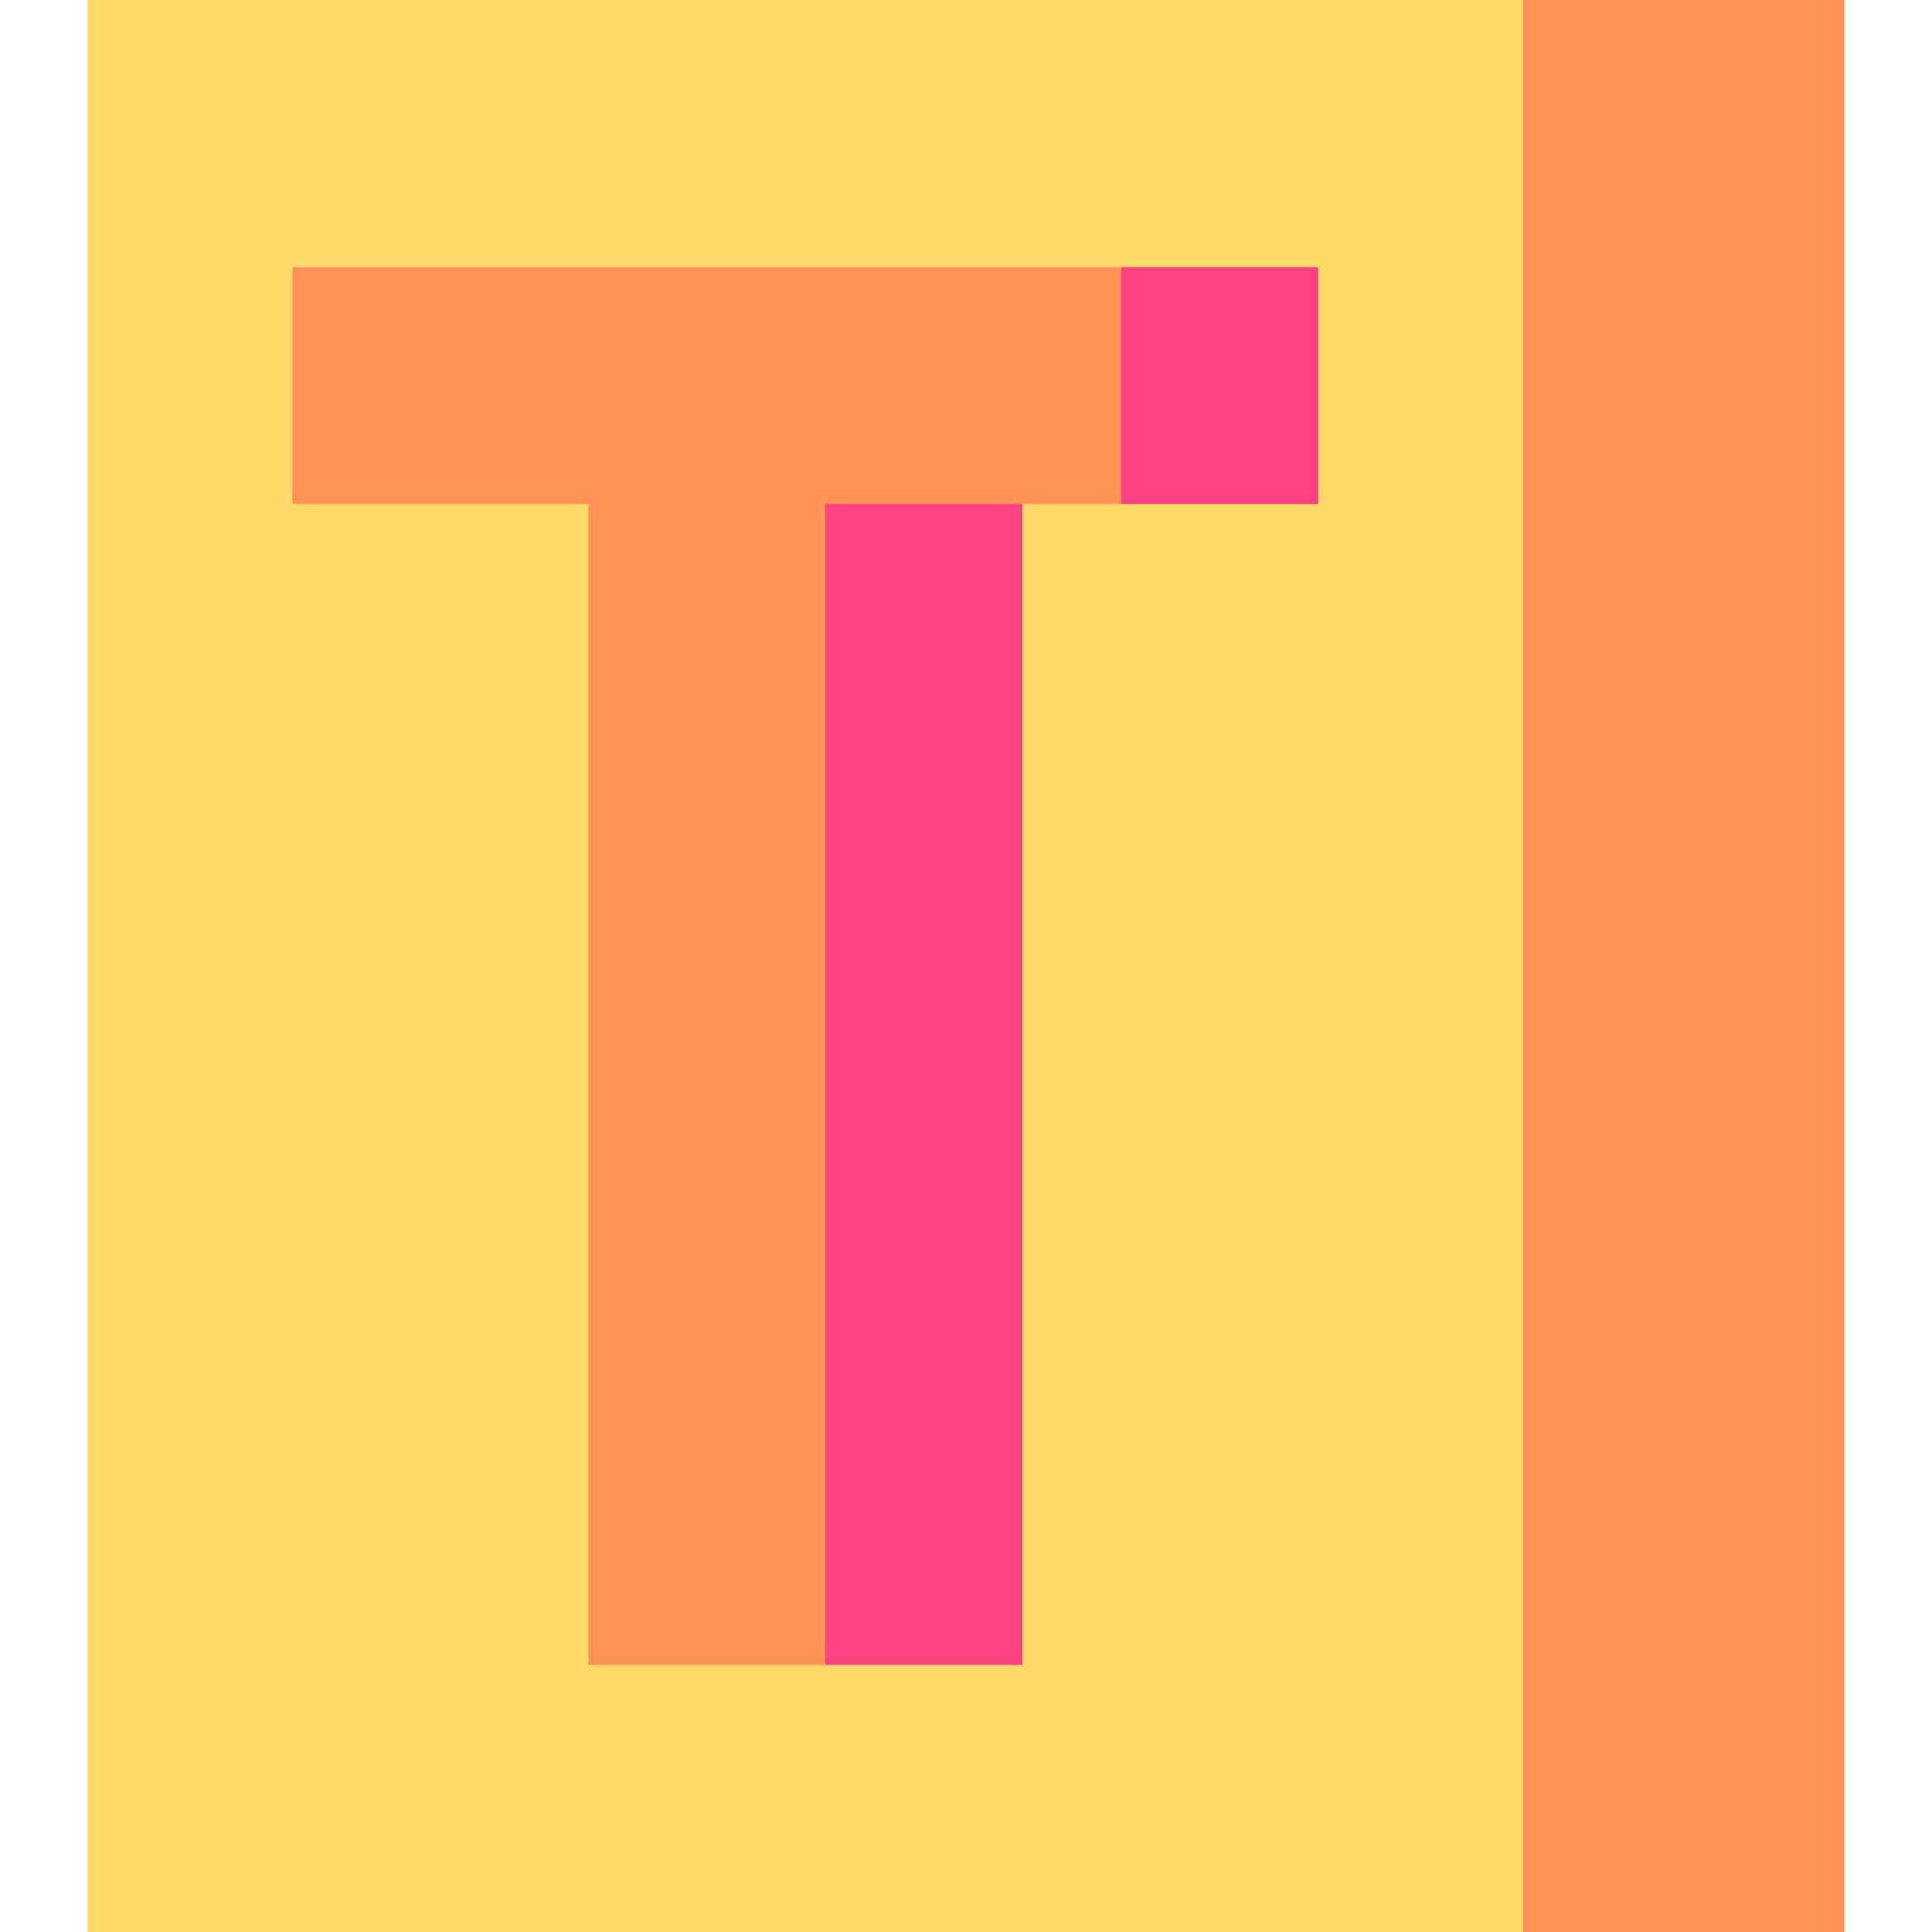 <?xml version="1.0" encoding="iso-8859-1"?>
<!-- Uploaded to: SVG Repo, www.svgrepo.com, Generator: SVG Repo Mixer Tools -->
<svg height="800px" width="800px" version="1.1" id="Layer_1" xmlns="http://www.w3.org/2000/svg" xmlns:xlink="http://www.w3.org/1999/xlink" 
	 viewBox="0 0 512 512" xml:space="preserve">
<polygon style="fill:#FF9356;" points="488.79,0 488.79,512 403.655,512 367.257,256 403.655,0 "/>
<path style="fill:#FFD86C;" d="M403.655,0v512H23.21V0H403.655z"/>
<g>
	<polygon style="fill:#FF4181;" points="270.923,109.304 270.923,441.194 218.704,441.194 194.439,109.304 	"/>
	<polygon style="fill:#FF4181;" points="349.349,70.806 349.349,133.569 297.13,133.569 272.864,102.188 297.13,70.806 	"/>
</g>
<polygon style="fill:#FF9356;" points="77.516,70.806 77.516,133.569 155.942,133.569 155.942,441.194 218.704,441.194 
	218.704,133.569 297.13,133.569 297.13,70.806 "/>
</svg>